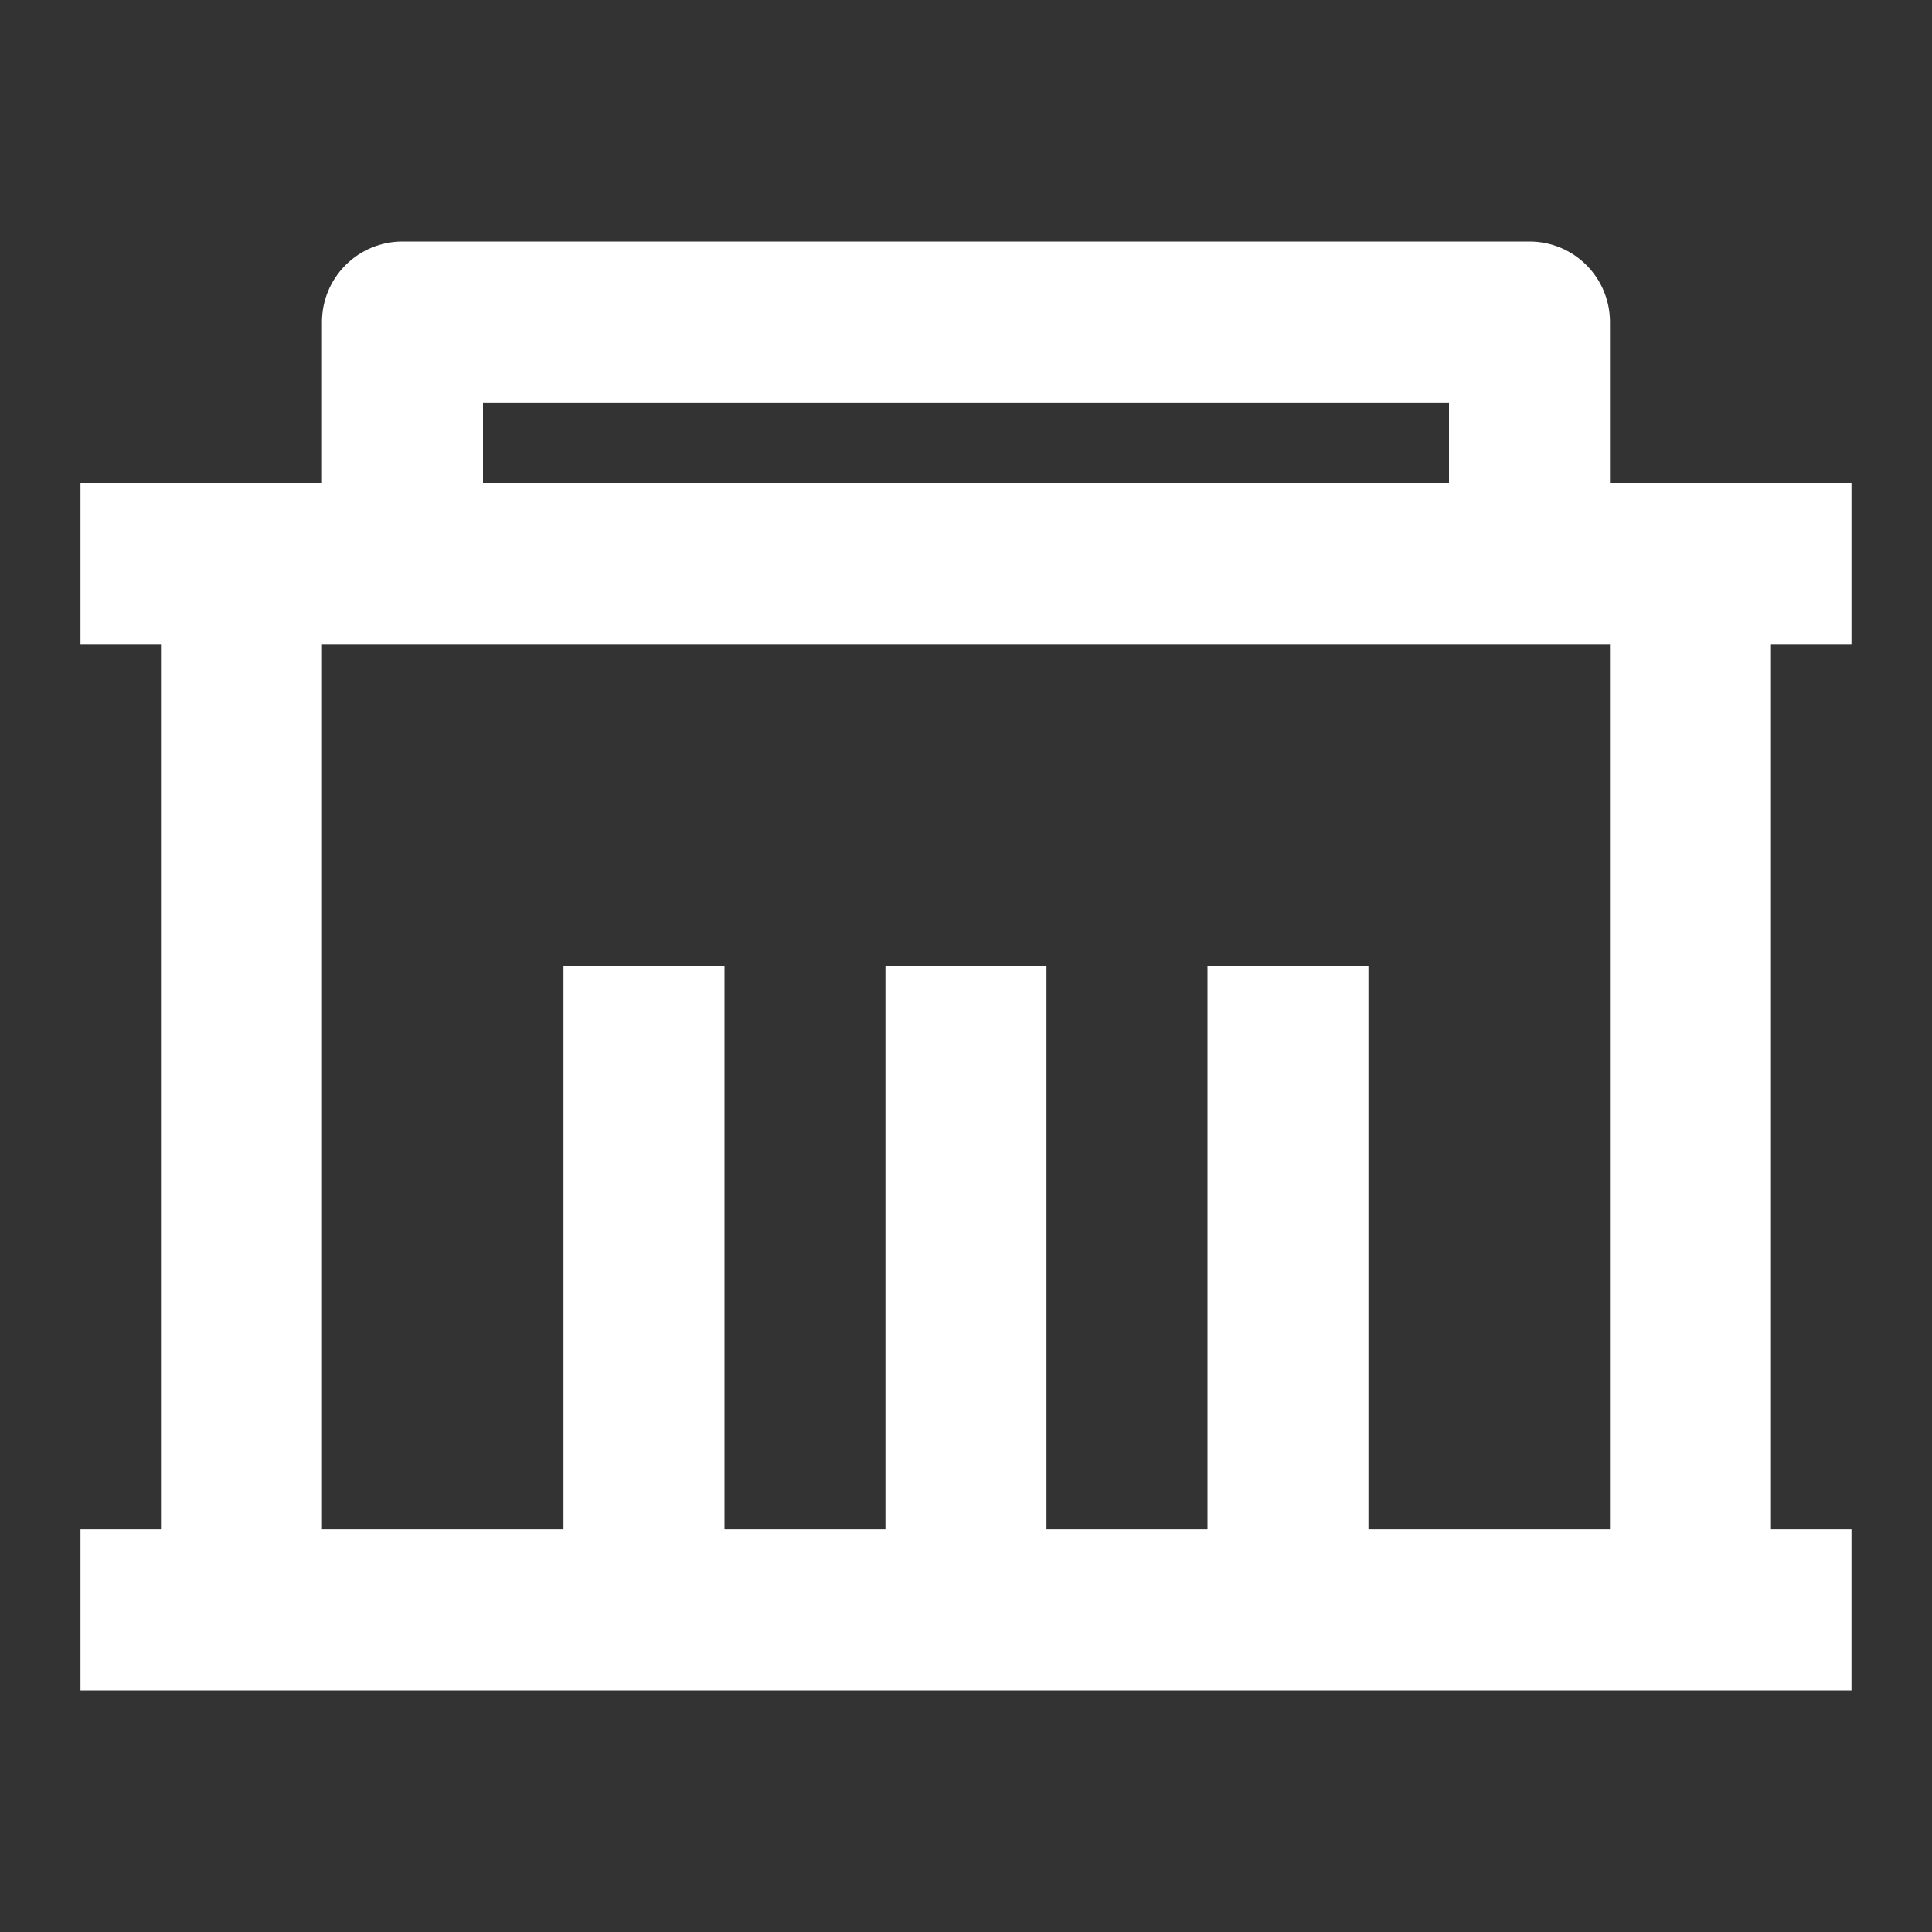 <svg width="32" height="32" viewBox="0 0 32 32" fill="none" xmlns="http://www.w3.org/2000/svg">
<rect x="0" y="0" width="32" height="32" fill="#333333" stroke="none"/>
<path d="M26.666 8H30.666V10.667H29.333V25.333H30.666V28H1.333V25.333H2.666V10.667H1.333V8H5.333V5.333C5.333 4.98 5.473 4.641 5.724 4.391C5.974 4.14 6.313 4 6.666 4H25.333C25.687 4 26.026 4.14 26.276 4.391C26.526 4.641 26.666 4.98 26.666 5.333V8ZM26.666 10.667H5.333V25.333H9.333V16H12V25.333H14.666V16H17.333V25.333H20V16H22.666V25.333H26.666V10.667ZM8 6.667V8H24V6.667H8Z" fill="white"/>
</svg>
